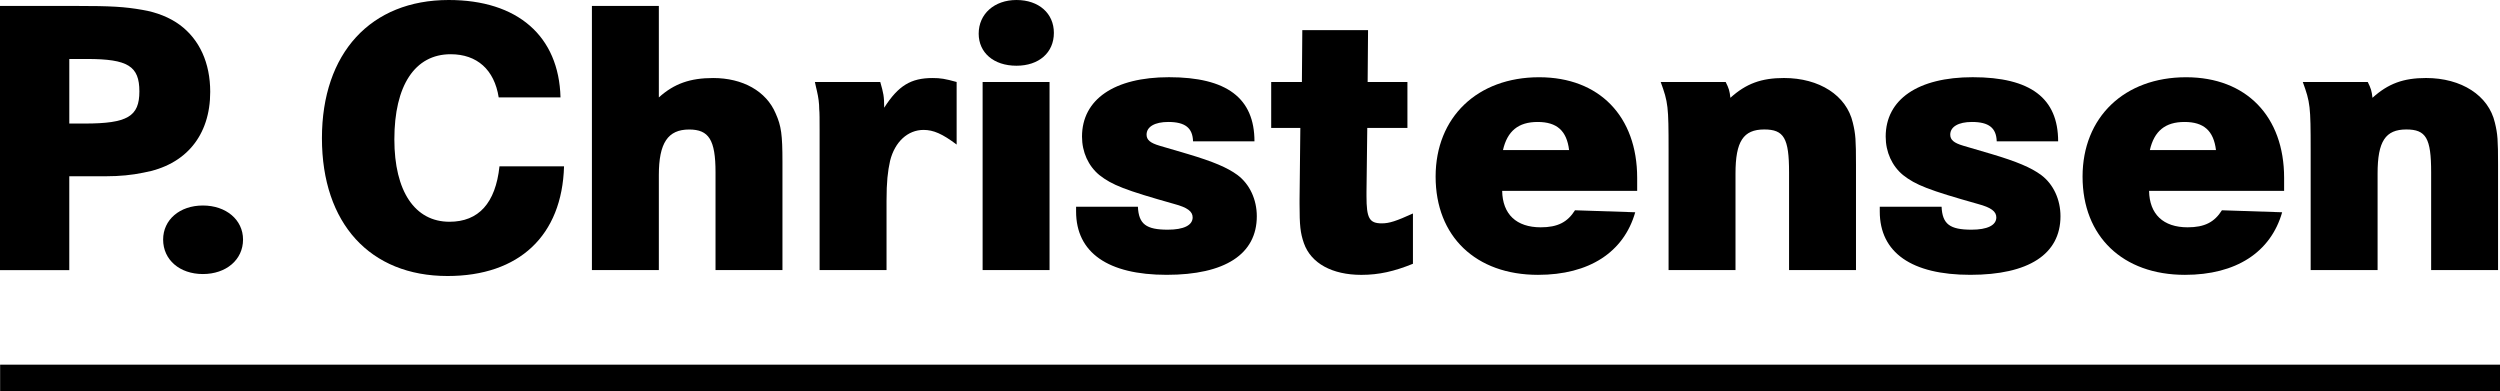 <?xml version="1.0" encoding="UTF-8"?>
<svg xmlns="http://www.w3.org/2000/svg" id="uuid-0afebfc8-863c-42e6-a6e6-c15d348a15e4" data-name="Layer 1" viewBox="0 0 118.294 18.52">
  <g id="uuid-d7ae3f20-3640-45dc-8b56-6160c30b354e" data-name="Website">
    <g id="uuid-2926ec2a-2be3-41ba-b00c-162d2fedce53" data-name="Værksted---mobil">
      <g id="uuid-95dc896e-c52e-4565-9bf9-068954f5590e" data-name="PChristensen logo Streg CMYK-Copy-2">
        <path id="uuid-f6852f02-bee5-4f0e-a329-153ca438b838" data-name="Shape" d="M0,.281h3.558c1.713,0,2.328.037,3.185.187.671.113,1.285.356,1.77.713.931.693,1.434,1.799,1.434,3.167,0,2.061-1.155,3.467-3.167,3.823-.54.112-1.117.169-1.751.169h-1.751v4.441H0V.281ZM3.279,5.846h.726c2.031,0,2.59-.337,2.59-1.518,0-1.2-.54-1.537-2.478-1.537h-.838v3.054Z"></path>
        <path id="uuid-703e670b-9c90-4544-8fc1-e1972d94827c" data-name="Shape" d="M11.5,11.336c0,.956-.801,1.631-1.9,1.631s-1.881-.675-1.881-1.631c0-.937.783-1.612,1.881-1.612s1.9.675,1.9,1.612"></path>
        <path id="uuid-883a0c0c-637b-409b-8bb9-faeac3e71b14" data-name="Shape" d="M26.522,4.609h-2.925c-.205-1.312-1.025-2.043-2.273-2.043-1.695,0-2.664,1.481-2.664,4.029,0,2.455.969,3.898,2.608,3.898,1.379,0,2.18-.881,2.366-2.623h3.055c-.093,3.279-2.123,5.19-5.513,5.19-3.67,0-5.943-2.492-5.943-6.521S17.544,0,21.232,0c3.259,0,5.215,1.705,5.29,4.609"></path>
        <path id="uuid-927d9b8a-f623-4af6-b55a-6fc4fd44d414" data-name="Shape" d="M28.008.281h3.167v4.329c.726-.656,1.49-.918,2.57-.918,1.397,0,2.515.618,2.962,1.686.26.581.317.993.317,2.286v5.116h-3.167v-4.629c0-1.536-.317-2.023-1.248-2.023-1.006,0-1.434.637-1.434,2.155v4.497h-3.167V.281Z"></path>
        <path id="uuid-08591341-f153-4264-8ab9-159f24320f5b" data-name="Shape" d="M38.56,3.879h3.092c.149.525.186.675.186,1.218.671-1.049,1.267-1.405,2.292-1.405.372,0,.596.037,1.136.187v2.961c-.671-.506-1.099-.693-1.565-.693-.746,0-1.36.562-1.584,1.462-.111.506-.168.993-.168,1.892v3.279h-3.167v-6.615c0-.506,0-.843-.018-.993,0-.281-.037-.562-.112-.881-.019-.094-.056-.225-.093-.412"></path>
        <path id="uuid-f52d1fd5-9c6e-472a-87b0-6f3caa4cab41" data-name="Shape" d="M48.097,0c1.062,0,1.77.637,1.77,1.555,0,.937-.708,1.555-1.77,1.555-1.08,0-1.788-.618-1.788-1.518,0-.937.746-1.592,1.788-1.592ZM46.495,3.879h3.167v8.901h-3.167V3.879Z"></path>
        <path id="uuid-f32d531b-acf5-4a86-a903-982a4e59b693" data-name="Shape" d="M59.358,6.689h-2.906c-.019-.637-.372-.918-1.174-.918-.633,0-1.025.225-1.025.6,0,.244.168.393.615.524l1.341.394c1.192.356,1.863.637,2.347.993.577.431.913,1.162.913,1.949,0,1.799-1.509,2.773-4.266,2.773-2.775,0-4.285-1.049-4.285-2.998v-.225h2.925c.037.825.391,1.087,1.416,1.087.746,0,1.174-.206,1.174-.581,0-.281-.242-.468-.875-.637-2.329-.656-2.944-.899-3.54-1.368-.522-.431-.82-1.087-.82-1.818,0-1.761,1.527-2.811,4.117-2.811,2.739,0,4.043.993,4.043,3.036"></path>
        <path id="uuid-30a8eb73-e09a-4b81-be39-a5bdf33996bf" data-name="Shape" d="M64.715,3.879h1.881v2.174h-1.9l-.037,3.036v.187c0,1.049.131,1.293.727,1.293.354,0,.689-.112,1.471-.468v2.38c-.876.356-1.602.525-2.44.525-1.379,0-2.384-.544-2.72-1.499-.168-.487-.205-.824-.205-1.855v-.206l.037-3.392h-1.379v-2.174h1.453l.019-2.455h3.111l-.019,2.455Z"></path>
        <path id="uuid-6080e2f2-193e-48ef-83d8-11e3c04ce68c" data-name="Shape" d="M77.468,9.032h-6.389c.019,1.105.671,1.724,1.826,1.724.801,0,1.266-.244,1.62-.806l2.85.094c-.54,1.892-2.179,2.961-4.601,2.961-2.944,0-4.844-1.818-4.844-4.647,0-2.811,1.975-4.703,4.899-4.703,2.85,0,4.638,1.855,4.638,4.76v.618ZM74.246,7.102c-.112-.918-.578-1.331-1.49-1.331s-1.434.431-1.639,1.331h3.129Z"></path>
        <path id="uuid-2e24b80a-a2f6-4375-b4ba-73b69a789085" data-name="Shape" d="M78.581,3.879h3.074c.149.3.186.412.223.749.746-.675,1.472-.937,2.534-.937,1.676,0,2.962.824,3.26,2.117.131.543.149.806.149,1.986v4.984h-3.167v-4.629c0-1.611-.242-2.023-1.174-2.023-.988,0-1.36.562-1.36,2.08v4.572h-3.167v-5.659c0-2.099-.019-2.267-.373-3.241"></path>
        <path id="uuid-fd0c5e20-c594-41ba-8a1b-87677e6ab60f" data-name="Shape" d="M97.386,6.689h-2.906c-.019-.637-.372-.918-1.174-.918-.633,0-1.025.225-1.025.6,0,.244.168.393.615.524l1.341.394c1.192.356,1.863.637,2.347.993.578.431.913,1.162.913,1.949,0,1.799-1.509,2.773-4.266,2.773-2.776,0-4.285-1.049-4.285-2.998v-.225h2.925c.037.825.391,1.087,1.416,1.087.745,0,1.174-.206,1.174-.581,0-.281-.242-.468-.875-.637-2.329-.656-2.944-.899-3.54-1.368-.522-.431-.82-1.087-.82-1.818,0-1.761,1.527-2.811,4.117-2.811,2.739,0,4.043.993,4.043,3.036"></path>
        <path id="uuid-ae426ac9-928e-4cb1-bffc-bd99ce7c97e4" data-name="Shape" d="M108.078,9.032h-6.389c.019,1.105.671,1.724,1.826,1.724.801,0,1.267-.244,1.621-.806l2.85.094c-.54,1.892-2.179,2.961-4.601,2.961-2.943,0-4.843-1.818-4.843-4.647,0-2.811,1.975-4.703,4.899-4.703,2.85,0,4.638,1.855,4.638,4.76v.618ZM104.855,7.102c-.112-.918-.577-1.331-1.49-1.331s-1.434.431-1.639,1.331h3.129Z"></path>
        <path id="uuid-a8574836-c034-4d8c-be41-d723e4986b42" data-name="Shape" d="M108.962,3.879h3.074c.149.3.186.412.224.749.745-.675,1.471-.937,2.533-.937,1.676,0,2.962.824,3.26,2.117.131.543.149.806.149,1.986v4.984h-3.166v-4.629c0-1.611-.242-2.023-1.174-2.023-.988,0-1.36.562-1.36,2.08v4.572h-3.167v-5.659c0-2.099-.019-2.267-.373-3.241"></path>
        <polygon id="uuid-3f2c1b6b-67a6-42da-8321-1aa08b46fc5e" data-name="Rectangle-path" points=".006 17.255 118.294 17.255 118.294 18.52 .006 18.52 .006 17.255"></polygon>
      </g>
    </g>
  </g>
</svg>
